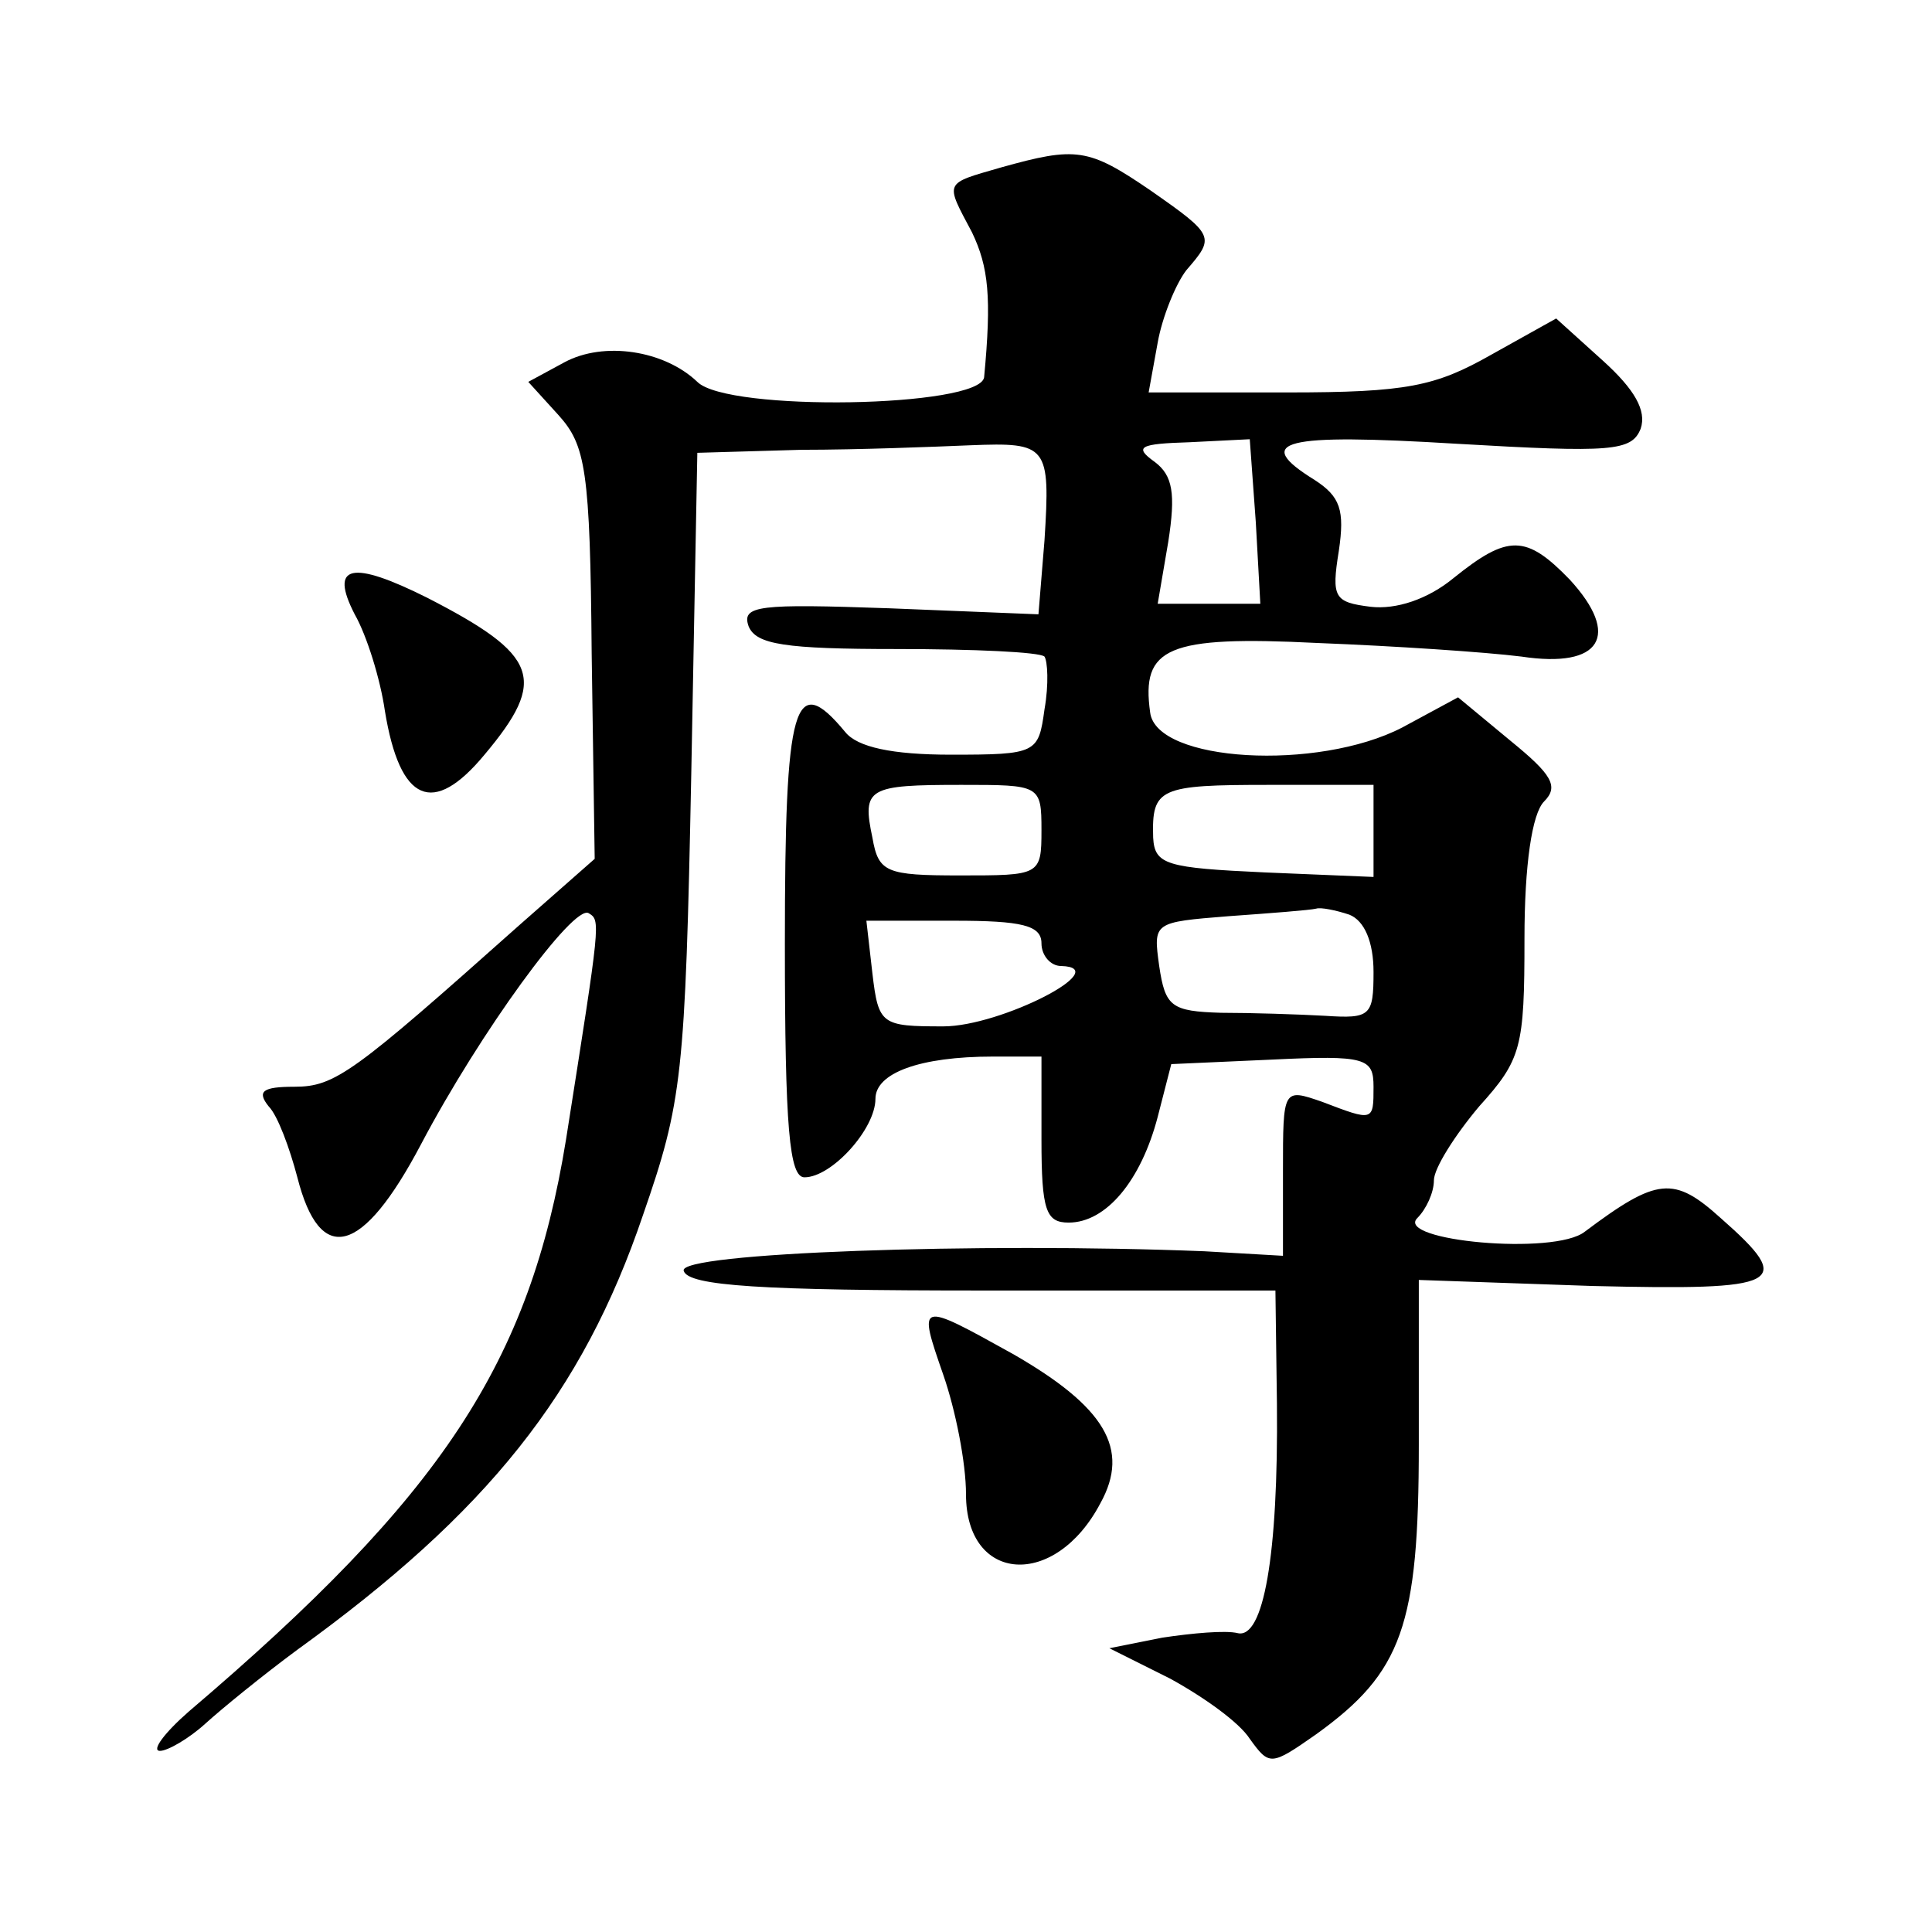 <?xml version="1.0" standalone="no"?>
<!DOCTYPE svg PUBLIC "-//W3C//DTD SVG 20010904//EN"
 "http://www.w3.org/TR/2001/REC-SVG-20010904/DTD/svg10.dtd">
<svg version="1.0" xmlns="http://www.w3.org/2000/svg"
 width="128pt" height="128pt" viewBox="0 0 128 128"
 preserveAspectRatio="xMidYMid meet">
<g transform="translate(0,128) scale(0.1,-0.1)"
fill="#0" stroke="none">
<path d="M663 1169 c-38 -11 -37 -9 -19 -43 11 -23 13 -43 8 -96 -3 -20 -170 -23
-190 -3 -22 21 -62 27 -88 13 l-24 -13 20 -22 c18 -20 21 -36 22 -158 l2 -136 -50
-44 c-110 -98 -122 -107 -149 -107 -21 0 -25 -3 -17 -13 6 -6 14 -28 19 -47 15
-59 43 -52 82 22 39 74 101 159 111 153 8 -5 8 -4 -15 -150 -24 -148 -82 -236 -250
-379 -16 -14 -25 -26 -19 -26 5 0 19 8 30 18 11 10 38 32 61 49 126 91 189 170
229 288 26 75 28 92 32 293 l4 212 69 2 c38 0 88 2 112 3 51 2 53 0 49 -63 l-4
-49 -99 4 c-86 3 -98 2 -93 -12 5 -12 24 -15 98 -15 51 0 95 -2 98 -5 2 -3 3 -18
0 -35 -4 -29 -5 -30 -62 -30 -39 0 -62 5 -70 15 -34 41 -40 20 -40 -140 0 -123
3 -155 13 -155 18 0 47 32 47 52 0 17 29 28 78 28 l32 0 0 -55 c0 -47 3 -55 18
-55 25 0 48 28 59 70 l9 35 67 3 c62 3 67 1 67 -18 0 -23 0 -23 -34 -10 -26 9 -26
9 -26 -46 l0 -56 -52 3 c-149 6 -350 -1 -345 -13 3 -10 52 -13 198 -13 l194 0 1
-75 c1 -101 -9 -156 -26 -152 -8 2 -30 0 -50 -3 l-35 -7 40 -20 c22 -12 46 -29
53 -40 13 -18 14 -18 44 3 57 41 68 72 68 192 l0 109 115 -4 c126 -3 135 1 85 45
-31 28 -42 27 -90 -9 -20 -16 -126 -6 -111 9 6 6 11 17 11 25 0 8 14 30 30 49 28
31 30 39 30 111 0 49 5 83 13 91 10 10 5 18 -22 40 l-35 29 -37 -20 c-56 -29 -163
-23 -167 10 -6 43 11 51 111 46 51 -2 111 -6 135 -9 53 -8 66 14 32 51 -29 30 -41
30 -77 1 -17 -14 -38 -21 -55 -19 -24 3 -26 6 -21 37 4 27 1 36 -16 47 -42 26 -21
31 94 24 103 -6 116 -5 122 10 4 12 -4 26 -25 45 l-31 28 -43 -24 c-37 -21 -56
-25 -135 -25 l-92 0 6 33 c3 17 12 39 19 48 19 22 19 23 -24 53 -41 28 -49 29 -99
15z m169 -235 l3 -54 -34 0 -34 0 7 41 c5 32 3 44 -9 53 -14 10 -10 12 23 13 l40
2 4 -55z m-142 -204 c0 -30 -1 -30 -54 -30 -49 0 -54 2 -58 25 -7 33 -3 35 59 35
52 0 53 0 53 -30z m220 0 l0 -31 -72 3 c-65 3 -73 5 -74 23 -1 33 4 35 77 35 l69
0 0 -30z m-16 -56 c10 -4 16 -18 16 -38 0 -29 -2 -31 -32 -29 -18 1 -49 2 -69 2
-33 1 -37 4 -41 31 -4 29 -4 29 46 33 28 2 54 4 58 5 3 1 13 -1 22 -4z m-204 -19
c0 -8 6 -15 13 -15 36 -1 -40 -40 -78 -40 -41 0 -43 1 -47 35 l-4 35 58 0 c45 0
58 -3 58 -15z M235 873 c8 -14 17 -43 20 -64 10 -61 32 -70 66 -29 42 50 36 66
-38 104 -50 25 -65 22 -48 -11z M625 369 c8 -23 15 -58 15 -79 0 -59 59 -63 89
-6 20 36 3 64 -58 99 -63 35 -63 35 -46 -14z"/>
</g>
</svg>
